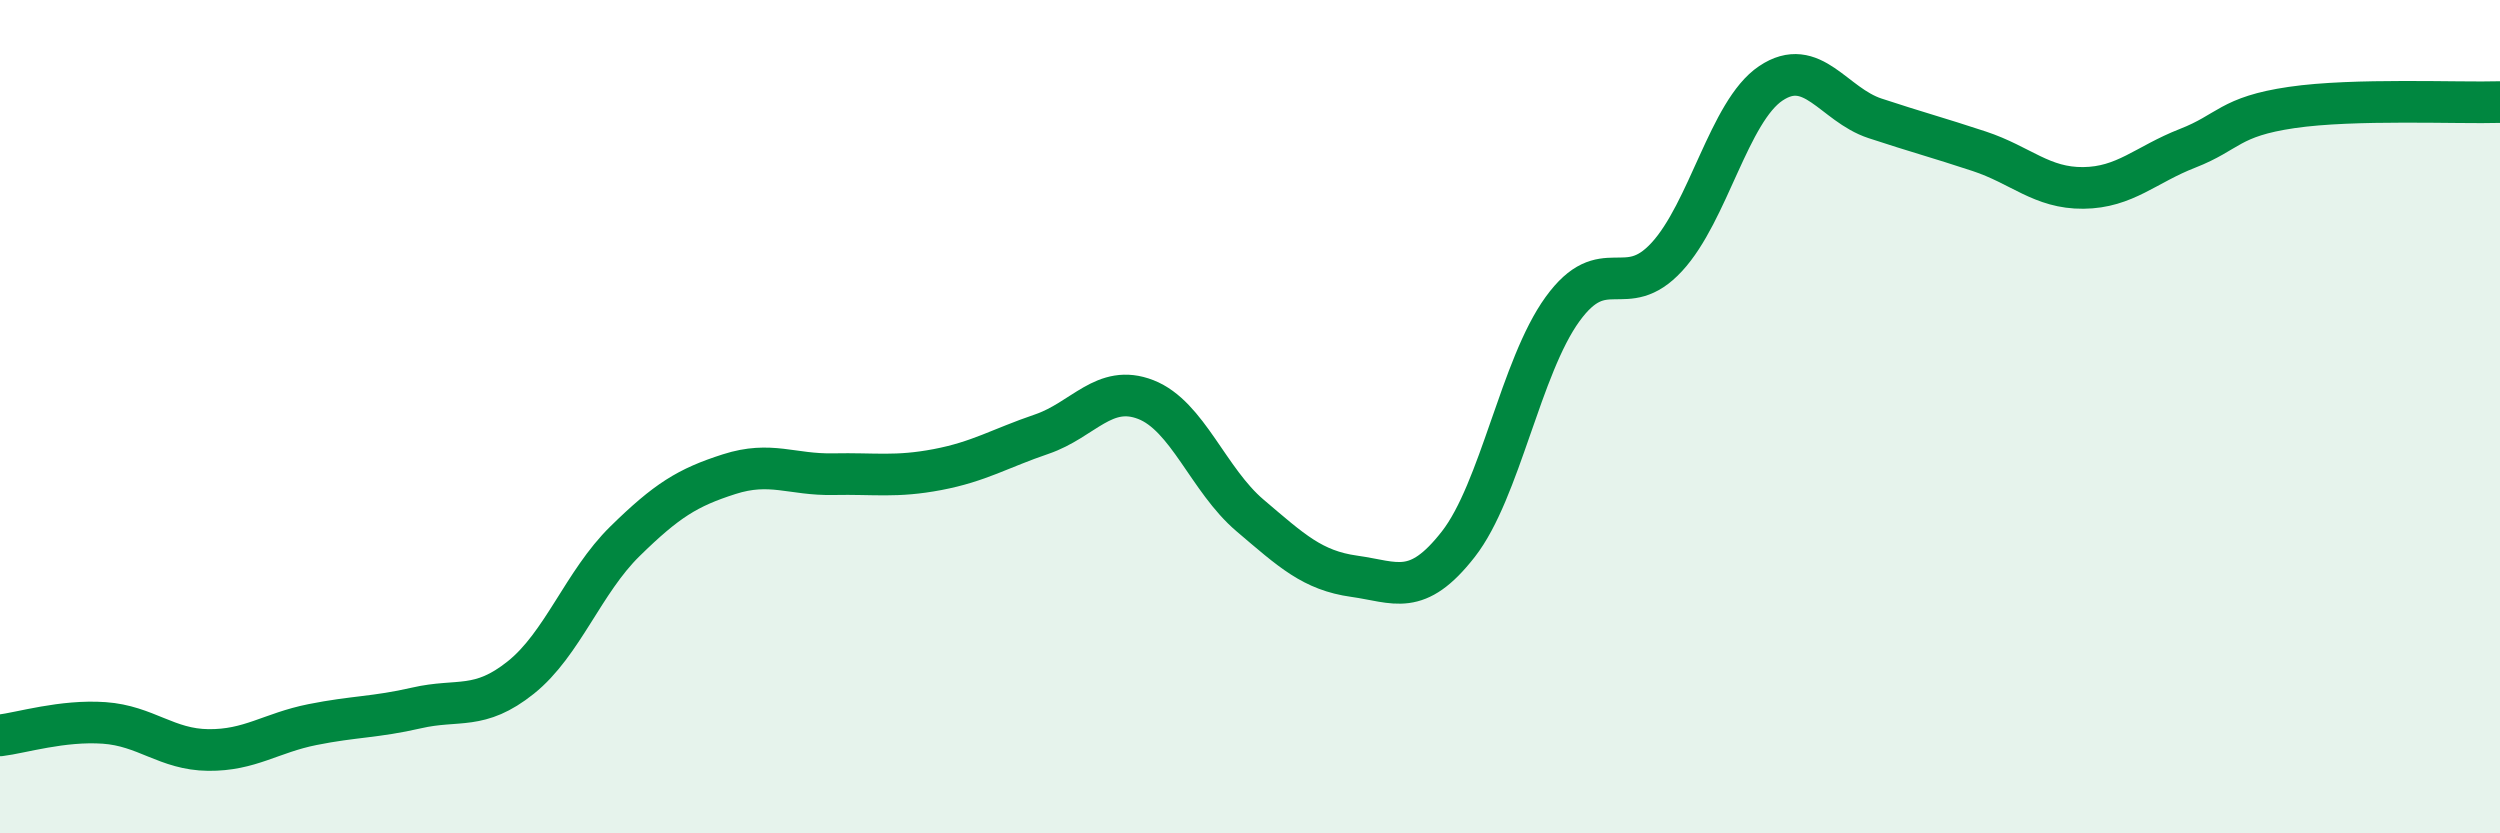 
    <svg width="60" height="20" viewBox="0 0 60 20" xmlns="http://www.w3.org/2000/svg">
      <path
        d="M 0,17.65 C 0.5,17.59 1.5,17.28 2.5,17.35 C 3.5,17.42 4,17.99 5,18 C 6,18.01 6.5,17.59 7.5,17.39 C 8.5,17.19 9,17.22 10,16.99 C 11,16.76 11.5,17.06 12.5,16.26 C 13.5,15.46 14,13.97 15,12.99 C 16,12.01 16.5,11.7 17.5,11.38 C 18.5,11.06 19,11.4 20,11.38 C 21,11.36 21.5,11.46 22.5,11.27 C 23.5,11.08 24,10.76 25,10.42 C 26,10.08 26.5,9.2 27.5,9.59 C 28.5,9.98 29,11.52 30,12.37 C 31,13.22 31.5,13.69 32.5,13.83 C 33.5,13.97 34,14.34 35,13.06 C 36,11.78 36.5,8.8 37.5,7.42 C 38.5,6.04 39,7.25 40,6.17 C 41,5.09 41.5,2.67 42.5,2 C 43.5,1.33 44,2.51 45,2.84 C 46,3.17 46.5,3.3 47.5,3.63 C 48.5,3.96 49,4.52 50,4.51 C 51,4.5 51.5,3.95 52.5,3.56 C 53.5,3.17 53.5,2.8 55,2.58 C 56.5,2.36 59,2.48 60,2.45L60 20L0 20Z"
        fill="#008740"
        opacity="0.1"
        stroke-linecap="round"
        stroke-linejoin="round"
      />
      <path
        d="M 0,17.65 C 0.5,17.59 1.5,17.28 2.5,17.35 C 3.5,17.42 4,17.99 5,18 C 6,18.01 6.5,17.59 7.5,17.39 C 8.5,17.19 9,17.22 10,16.99 C 11,16.76 11.5,17.06 12.5,16.26 C 13.5,15.46 14,13.97 15,12.99 C 16,12.01 16.5,11.7 17.5,11.38 C 18.5,11.06 19,11.4 20,11.38 C 21,11.36 21.5,11.46 22.5,11.27 C 23.5,11.08 24,10.76 25,10.42 C 26,10.08 26.5,9.2 27.5,9.59 C 28.5,9.98 29,11.52 30,12.37 C 31,13.22 31.5,13.69 32.5,13.83 C 33.5,13.97 34,14.34 35,13.06 C 36,11.78 36.5,8.8 37.5,7.42 C 38.5,6.04 39,7.25 40,6.17 C 41,5.09 41.5,2.67 42.5,2 C 43.5,1.33 44,2.51 45,2.84 C 46,3.17 46.5,3.3 47.5,3.63 C 48.5,3.96 49,4.52 50,4.51 C 51,4.5 51.5,3.95 52.5,3.56 C 53.5,3.17 53.5,2.8 55,2.58 C 56.5,2.36 59,2.48 60,2.45"
        stroke="#008740"
        stroke-width="1"
        fill="none"
        stroke-linecap="round"
        stroke-linejoin="round"
      />
    </svg>
  